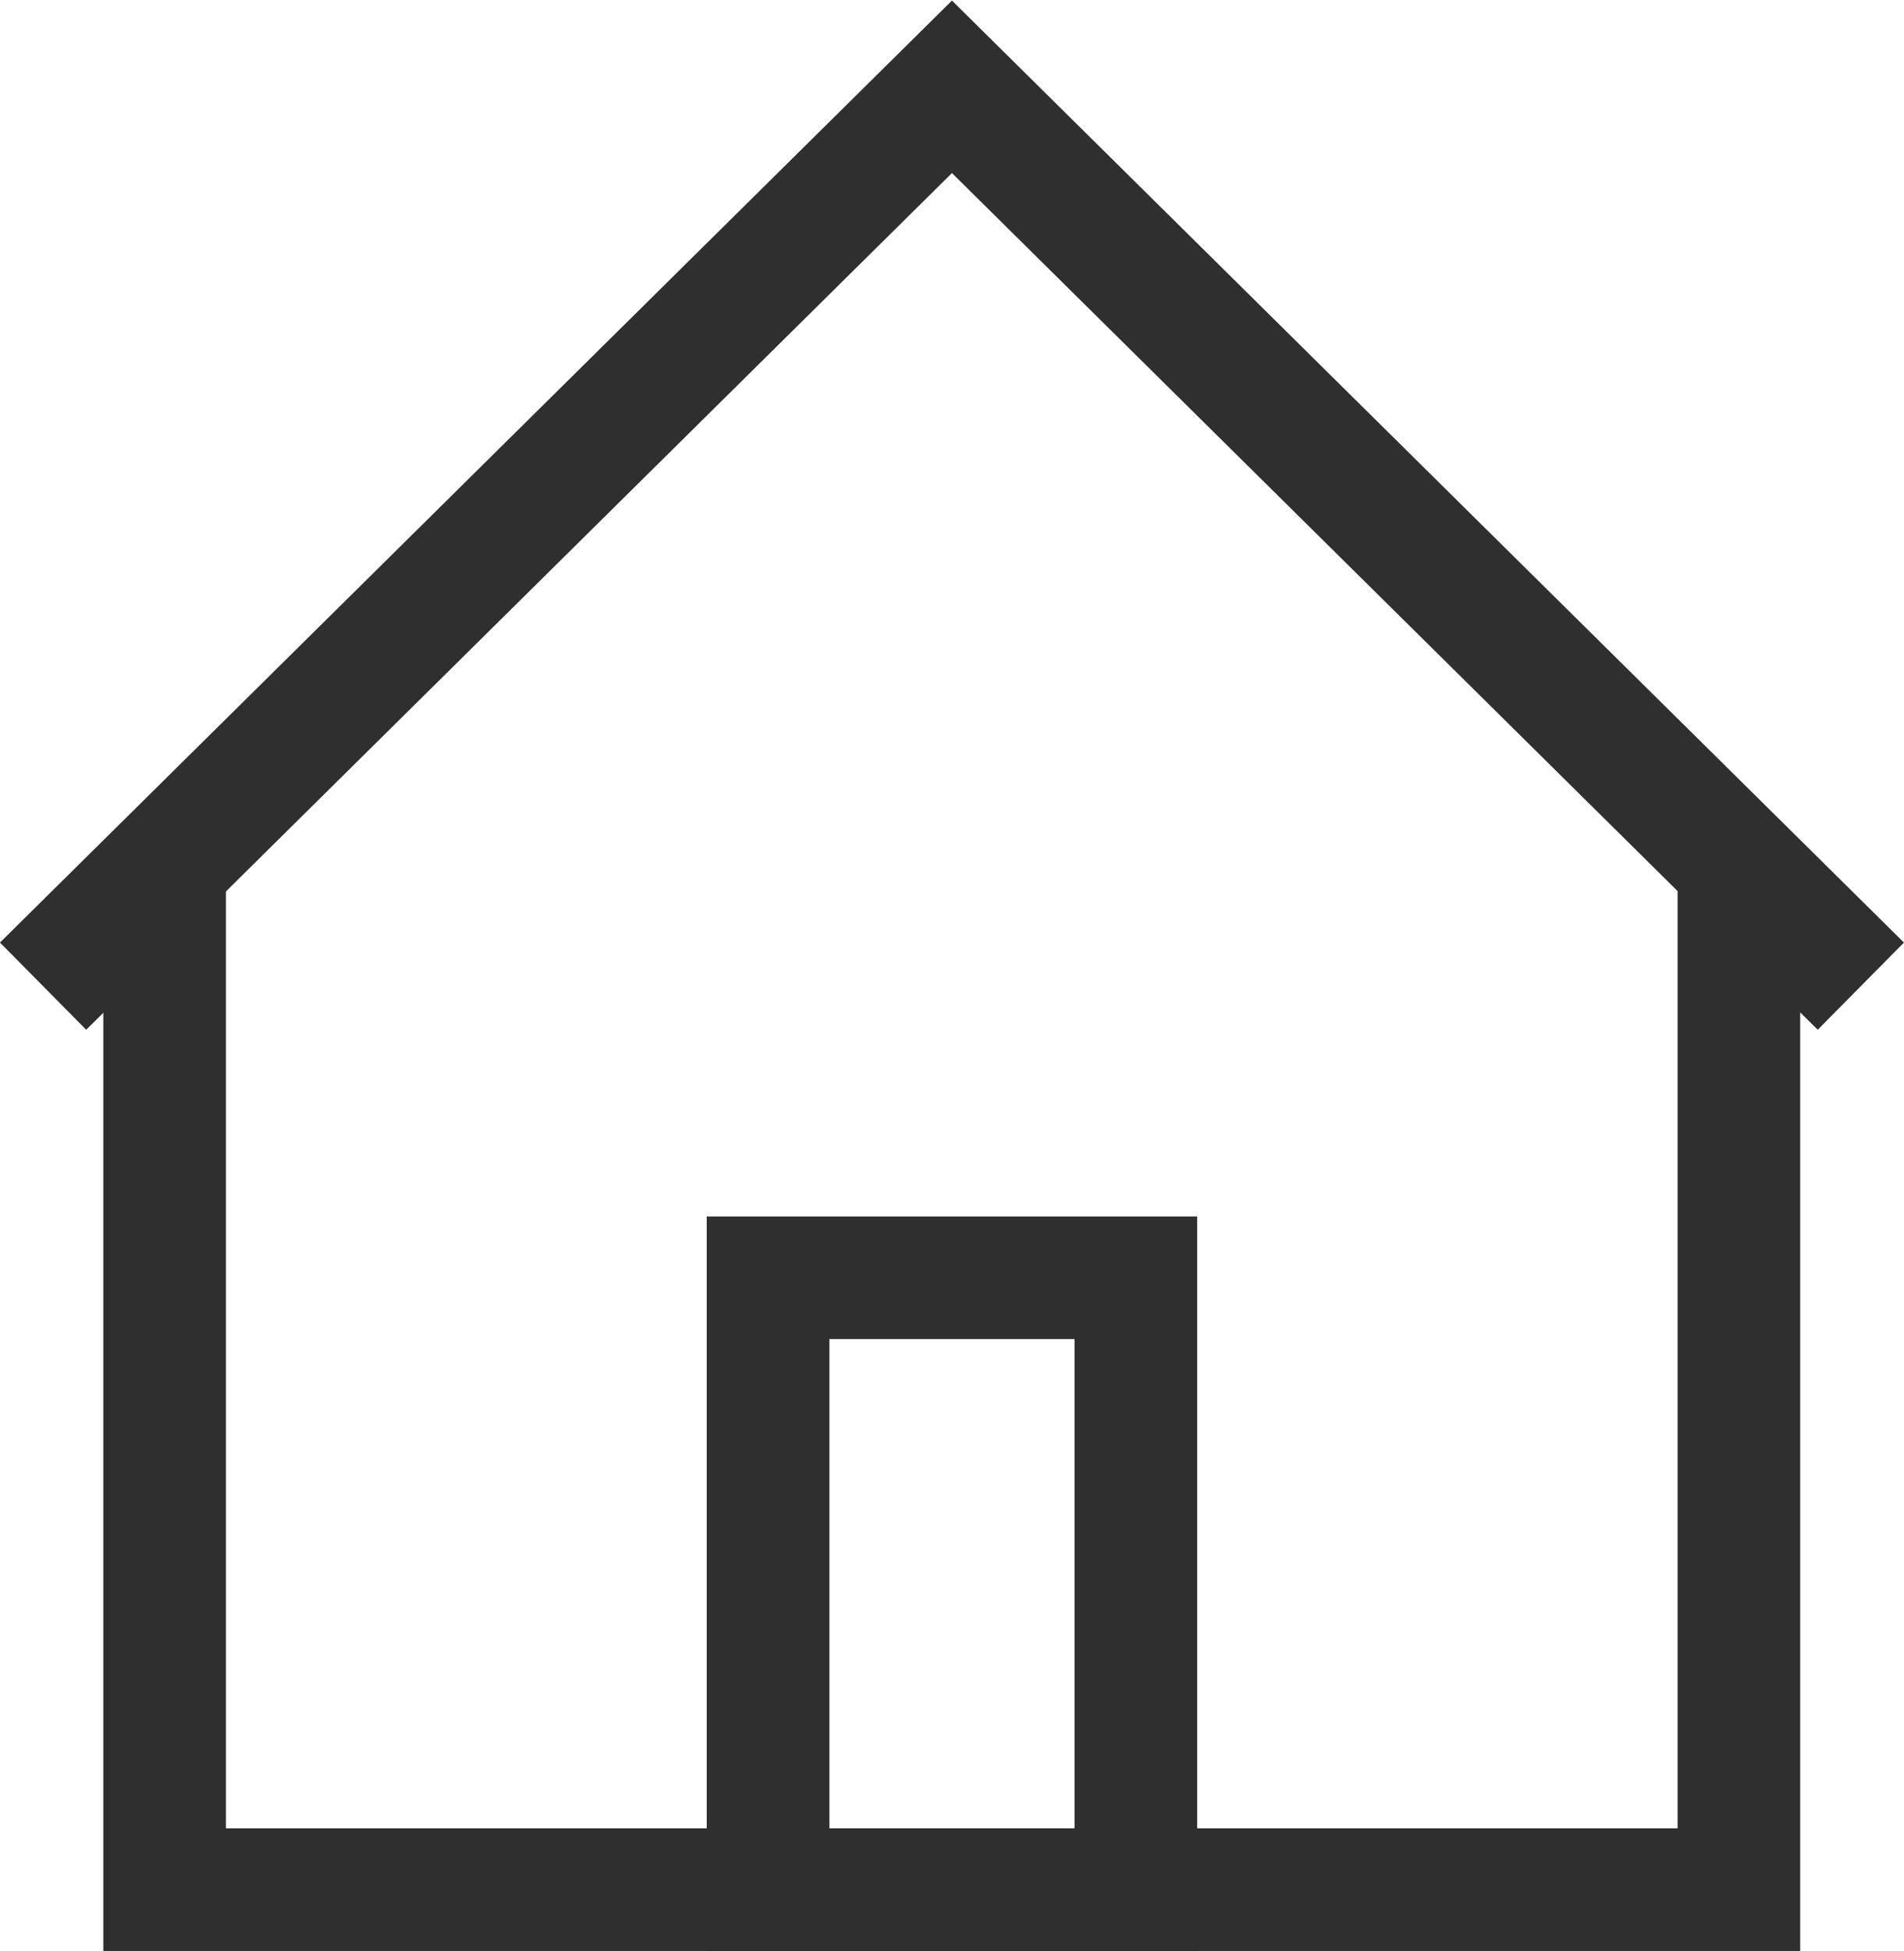 <svg xmlns="http://www.w3.org/2000/svg" width="23.295" height="23.864" viewBox="0 0 23.295 23.864">
    <defs>
        <style>
            .cls-1{fill:none;stroke:#2f2f2f;stroke-miterlimit:10;stroke-width:1.5px}
        </style>
    </defs>
    <g id="Grupo_2667" transform="translate(.527 1.055)">
        <path id="Trazado_4465" d="M1378.8 513.246v12.485h19.261v-12.485" class="cls-1" transform="translate(-1377.313 -503.673)"/>
        <path id="Trazado_4466" d="M1376.919 369.2l-11.12-11-11.12 11" class="cls-1" transform="translate(-1354.679 -358.193)"/>
        <path id="Rectángulo_1442" d="M0 0H4.5V7.484H0z" class="cls-1" transform="translate(8.87 14.574)"/>
    </g>
</svg>
